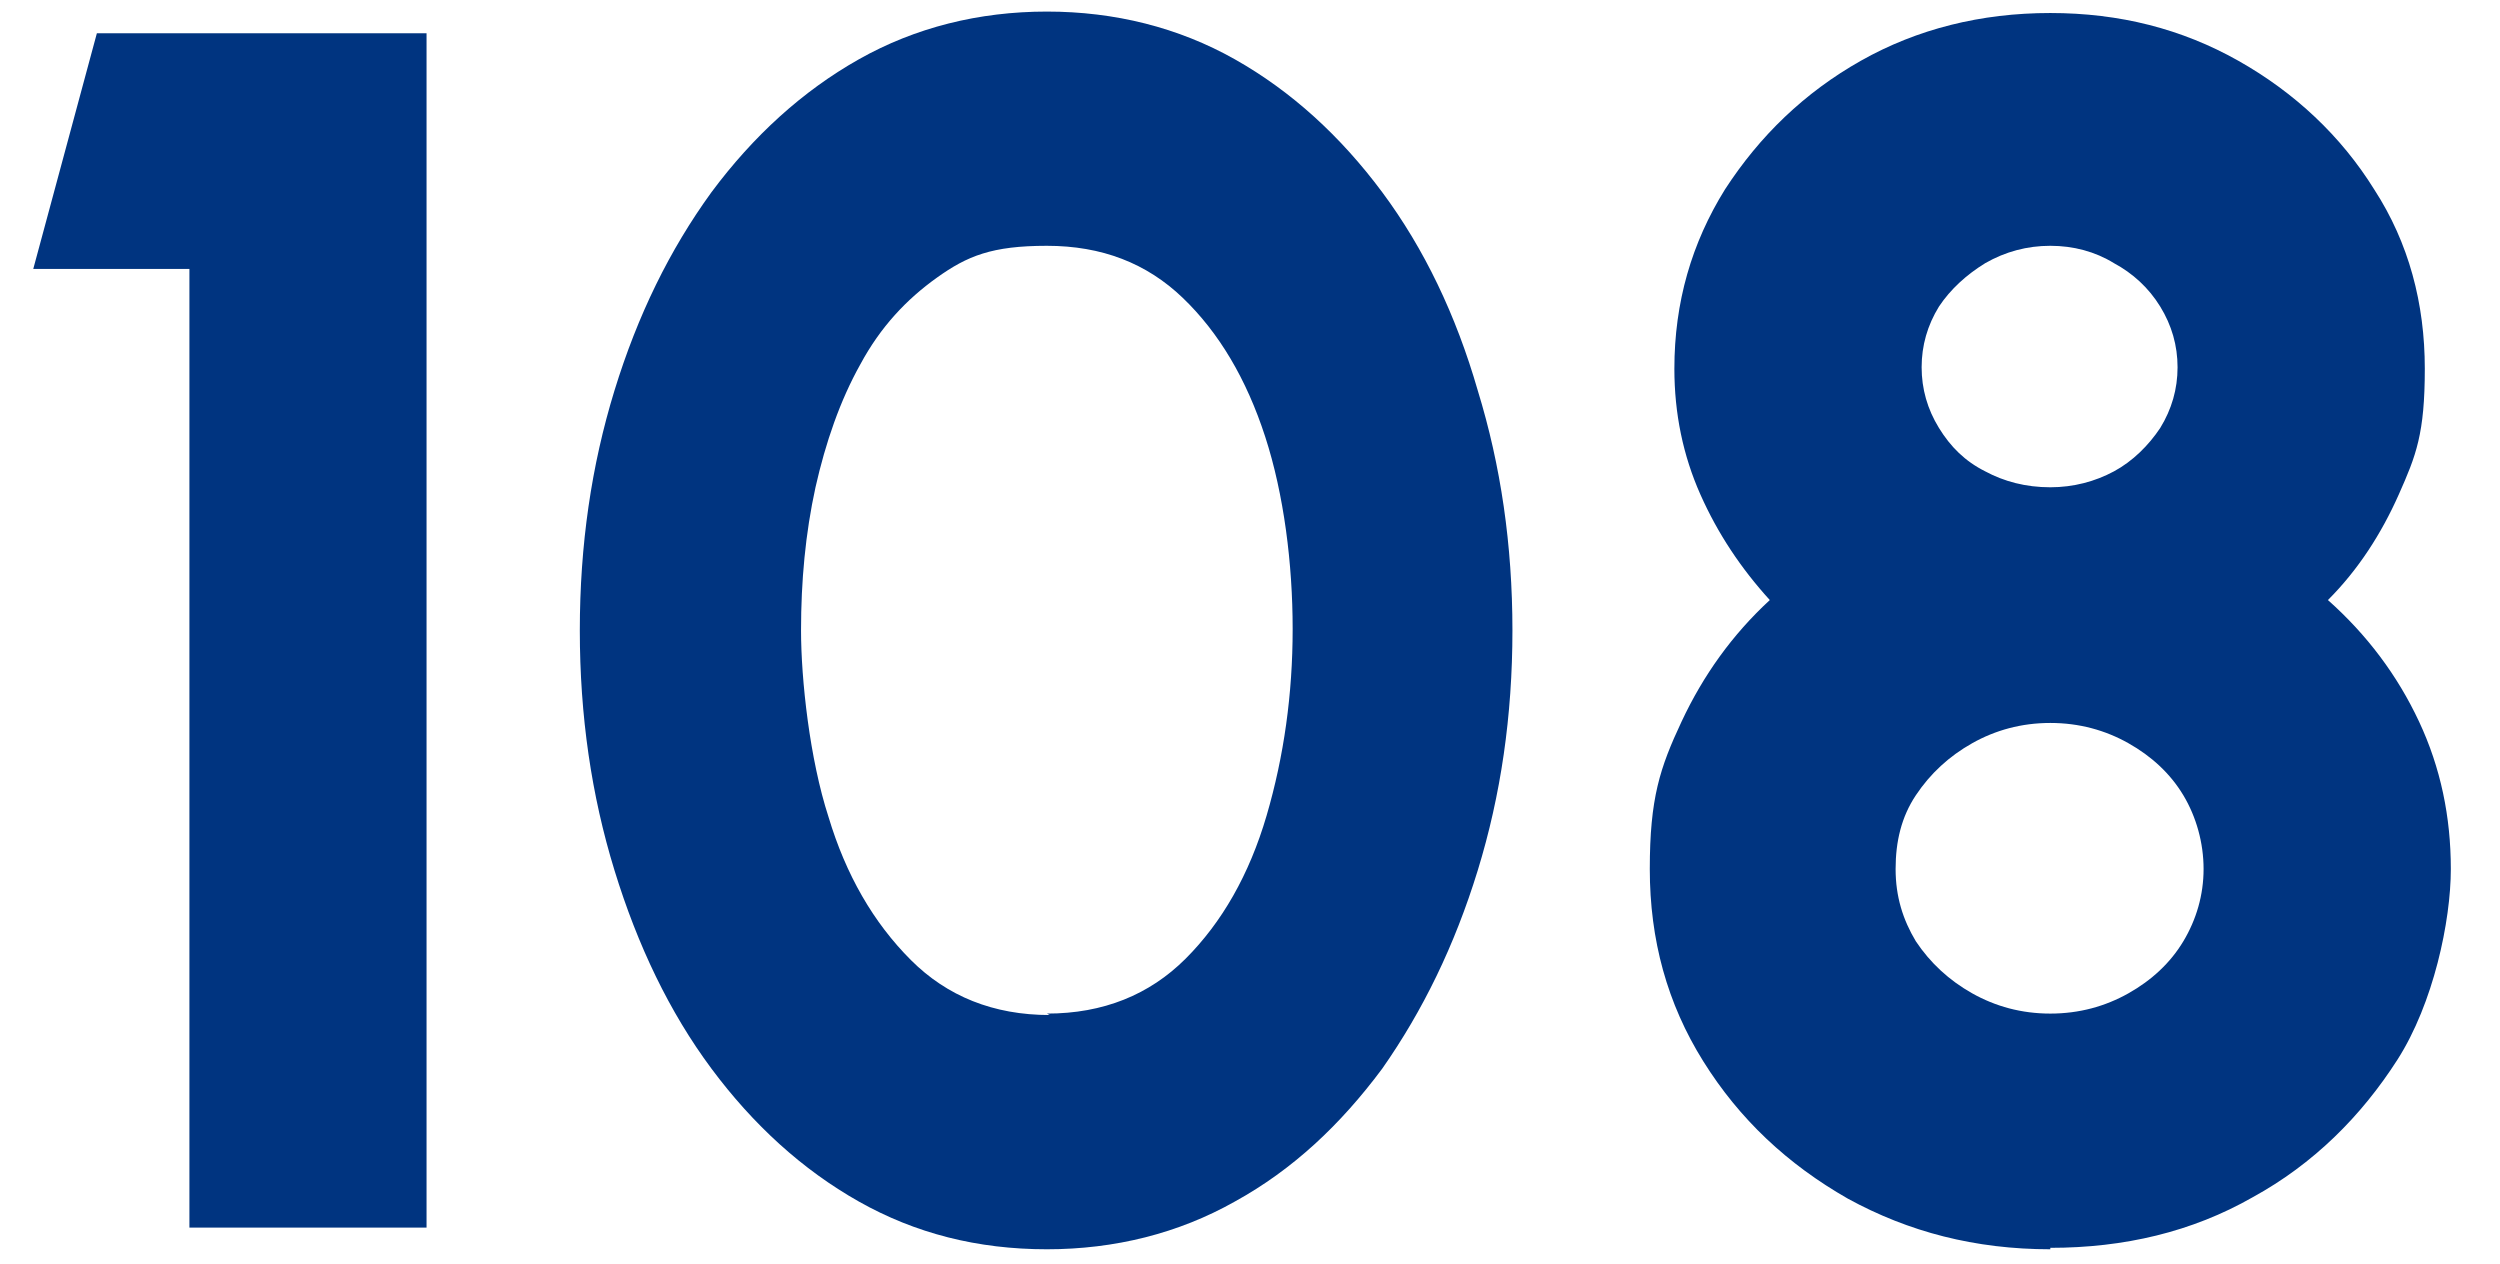 <?xml version="1.0" encoding="UTF-8"?>
<svg id="Ebene_1" xmlns="http://www.w3.org/2000/svg" width="172.9" height="87.4" version="1.1" viewBox="0 0 172.9 87.4">
  <!-- Generator: Adobe Illustrator 29.8.1, SVG Export Plug-In . SVG Version: 2.1.1 Build 2)  -->
  <defs>
    <style>
      .st0 {
        fill: #003480;
      }
    </style>
  </defs>
  <path class="st0" d="M13.1,84.9V18.6H2.3L6.7,2.3h22.8v82.6H13.1Z"/>
  <path class="st0" d="M72.4,86.4c-4.8,0-9.1-1.1-13-3.3-3.9-2.2-7.3-5.3-10.2-9.2-2.9-3.9-5.1-8.5-6.7-13.7-1.6-5.2-2.4-10.7-2.4-16.6s.8-11.4,2.4-16.6c1.6-5.2,3.8-9.7,6.7-13.7,2.9-3.9,6.3-7,10.2-9.2,3.9-2.2,8.3-3.3,13-3.3s9.1,1.1,13,3.3c3.9,2.2,7.3,5.3,10.2,9.2,2.9,3.9,5.1,8.5,6.6,13.7,1.6,5.2,2.4,10.7,2.4,16.6s-.8,11.4-2.4,16.6c-1.6,5.2-3.8,9.7-6.6,13.7-2.9,3.9-6.2,7-10.2,9.2-3.9,2.2-8.3,3.3-13,3.3ZM72.4,70.1c3.9,0,7.1-1.3,9.6-3.8,2.5-2.5,4.4-5.8,5.6-9.9,1.2-4.1,1.8-8.4,1.8-12.9s-.6-9.3-1.9-13.3c-1.3-4-3.2-7.2-5.7-9.6-2.5-2.4-5.6-3.6-9.4-3.6s-5.5.7-7.6,2.2c-2.1,1.5-3.9,3.4-5.3,6-1.4,2.5-2.4,5.4-3.1,8.5-.7,3.2-1,6.5-1,9.9s.6,8.9,1.9,12.9c1.2,4,3.1,7.3,5.7,9.9,2.5,2.5,5.7,3.8,9.6,3.8Z"/>
  <path class="st0" d="M141.8,86.4c-5.2,0-9.8-1.2-14-3.5-4.2-2.4-7.5-5.5-10-9.5-2.5-4-3.7-8.4-3.7-13.3s.7-7,2.2-10.2c1.5-3.2,3.5-6,6.1-8.4-2-2.2-3.6-4.6-4.8-7.3-1.2-2.7-1.8-5.6-1.8-8.7,0-4.6,1.2-8.7,3.5-12.4,2.4-3.7,5.5-6.7,9.4-8.9,3.9-2.2,8.3-3.3,13.1-3.3s9.1,1.1,13,3.3c3.9,2.2,7.1,5.2,9.4,8.9,2.4,3.7,3.5,7.9,3.5,12.4s-.6,6-1.8,8.7c-1.2,2.7-2.8,5.2-4.9,7.3,2.7,2.4,4.8,5.2,6.3,8.4,1.5,3.2,2.2,6.6,2.2,10.2s-1.2,9.3-3.7,13.2-5.8,7.2-10,9.5c-4.2,2.4-8.9,3.5-14,3.5ZM141.8,70.1c2,0,3.8-.5,5.4-1.4,1.6-.9,2.9-2.1,3.8-3.6.9-1.5,1.4-3.2,1.4-5s-.5-3.6-1.4-5.1c-.9-1.5-2.2-2.7-3.8-3.6-1.6-.9-3.4-1.4-5.4-1.4s-3.8.5-5.4,1.4c-1.6.9-2.9,2.1-3.9,3.6-1,1.5-1.4,3.2-1.4,5.1s.5,3.5,1.4,5c1,1.5,2.3,2.7,3.9,3.6,1.6.9,3.4,1.4,5.4,1.4ZM141.8,33.7c1.6,0,3.1-.4,4.4-1.1,1.3-.7,2.4-1.8,3.2-3,.8-1.3,1.2-2.7,1.2-4.2s-.4-2.9-1.2-4.2c-.8-1.3-1.9-2.3-3.2-3-1.3-.8-2.8-1.2-4.4-1.2s-3.1.4-4.5,1.2c-1.3.8-2.4,1.8-3.2,3-.8,1.3-1.2,2.7-1.2,4.2s.4,2.9,1.2,4.2c.8,1.3,1.8,2.3,3.2,3,1.3.7,2.8,1.1,4.5,1.1Z"/>
</svg>